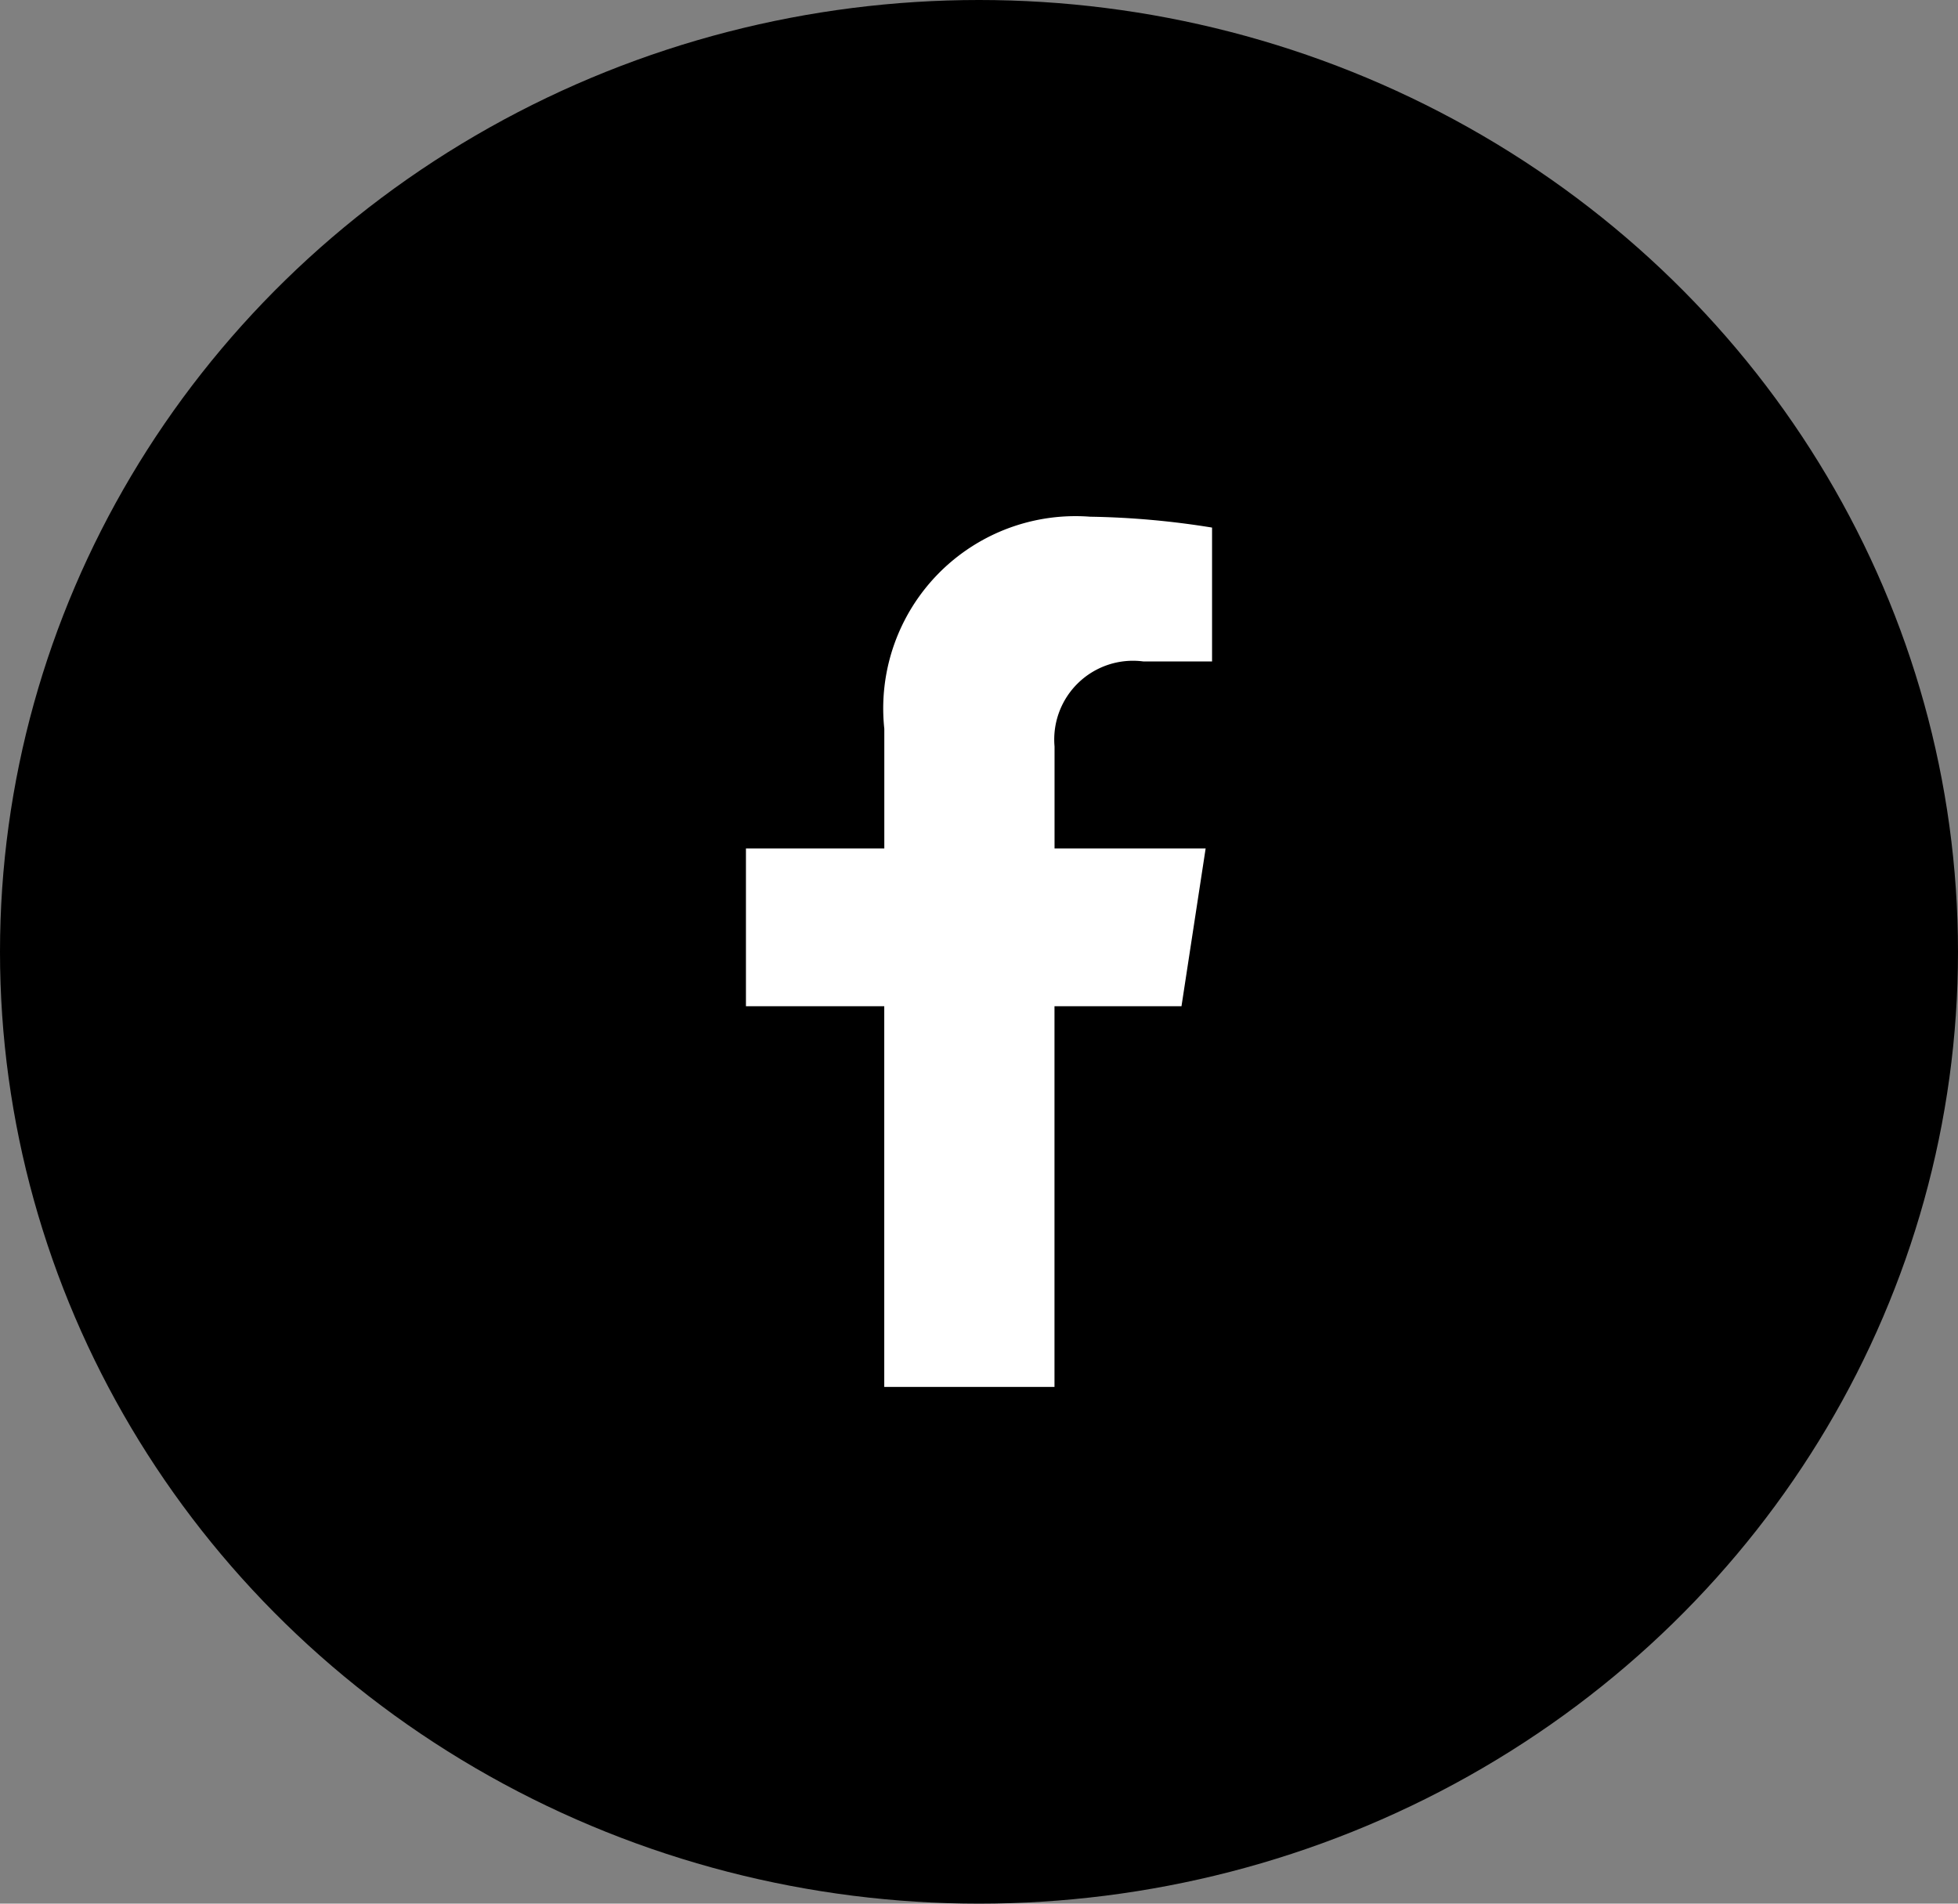 <svg id="facebook" xmlns="http://www.w3.org/2000/svg" width="36" height="35" viewBox="0 0 36 35">
  <rect x="0" y="0" width="36" height="35" fill="#808080" stroke="none"/>
  <ellipse id="Elipse_2" data-name="Elipse 2" cx="18" cy="17.5" rx="18" ry="17.5"/>
  <path id="facebook-2" data-name="facebook" d="M-1.277-5l.444-2.9H-3.611V-9.775a1.448,1.448,0,0,1,1.632-1.564H-.715V-13.8A15.4,15.4,0,0,0-2.957-14a3.535,3.535,0,0,0-3.784,3.9V-7.9H-9.285V-5h2.543V2h3.13V-5Z" transform="translate(23 23.5)" fill="#fff"/>
</svg>
